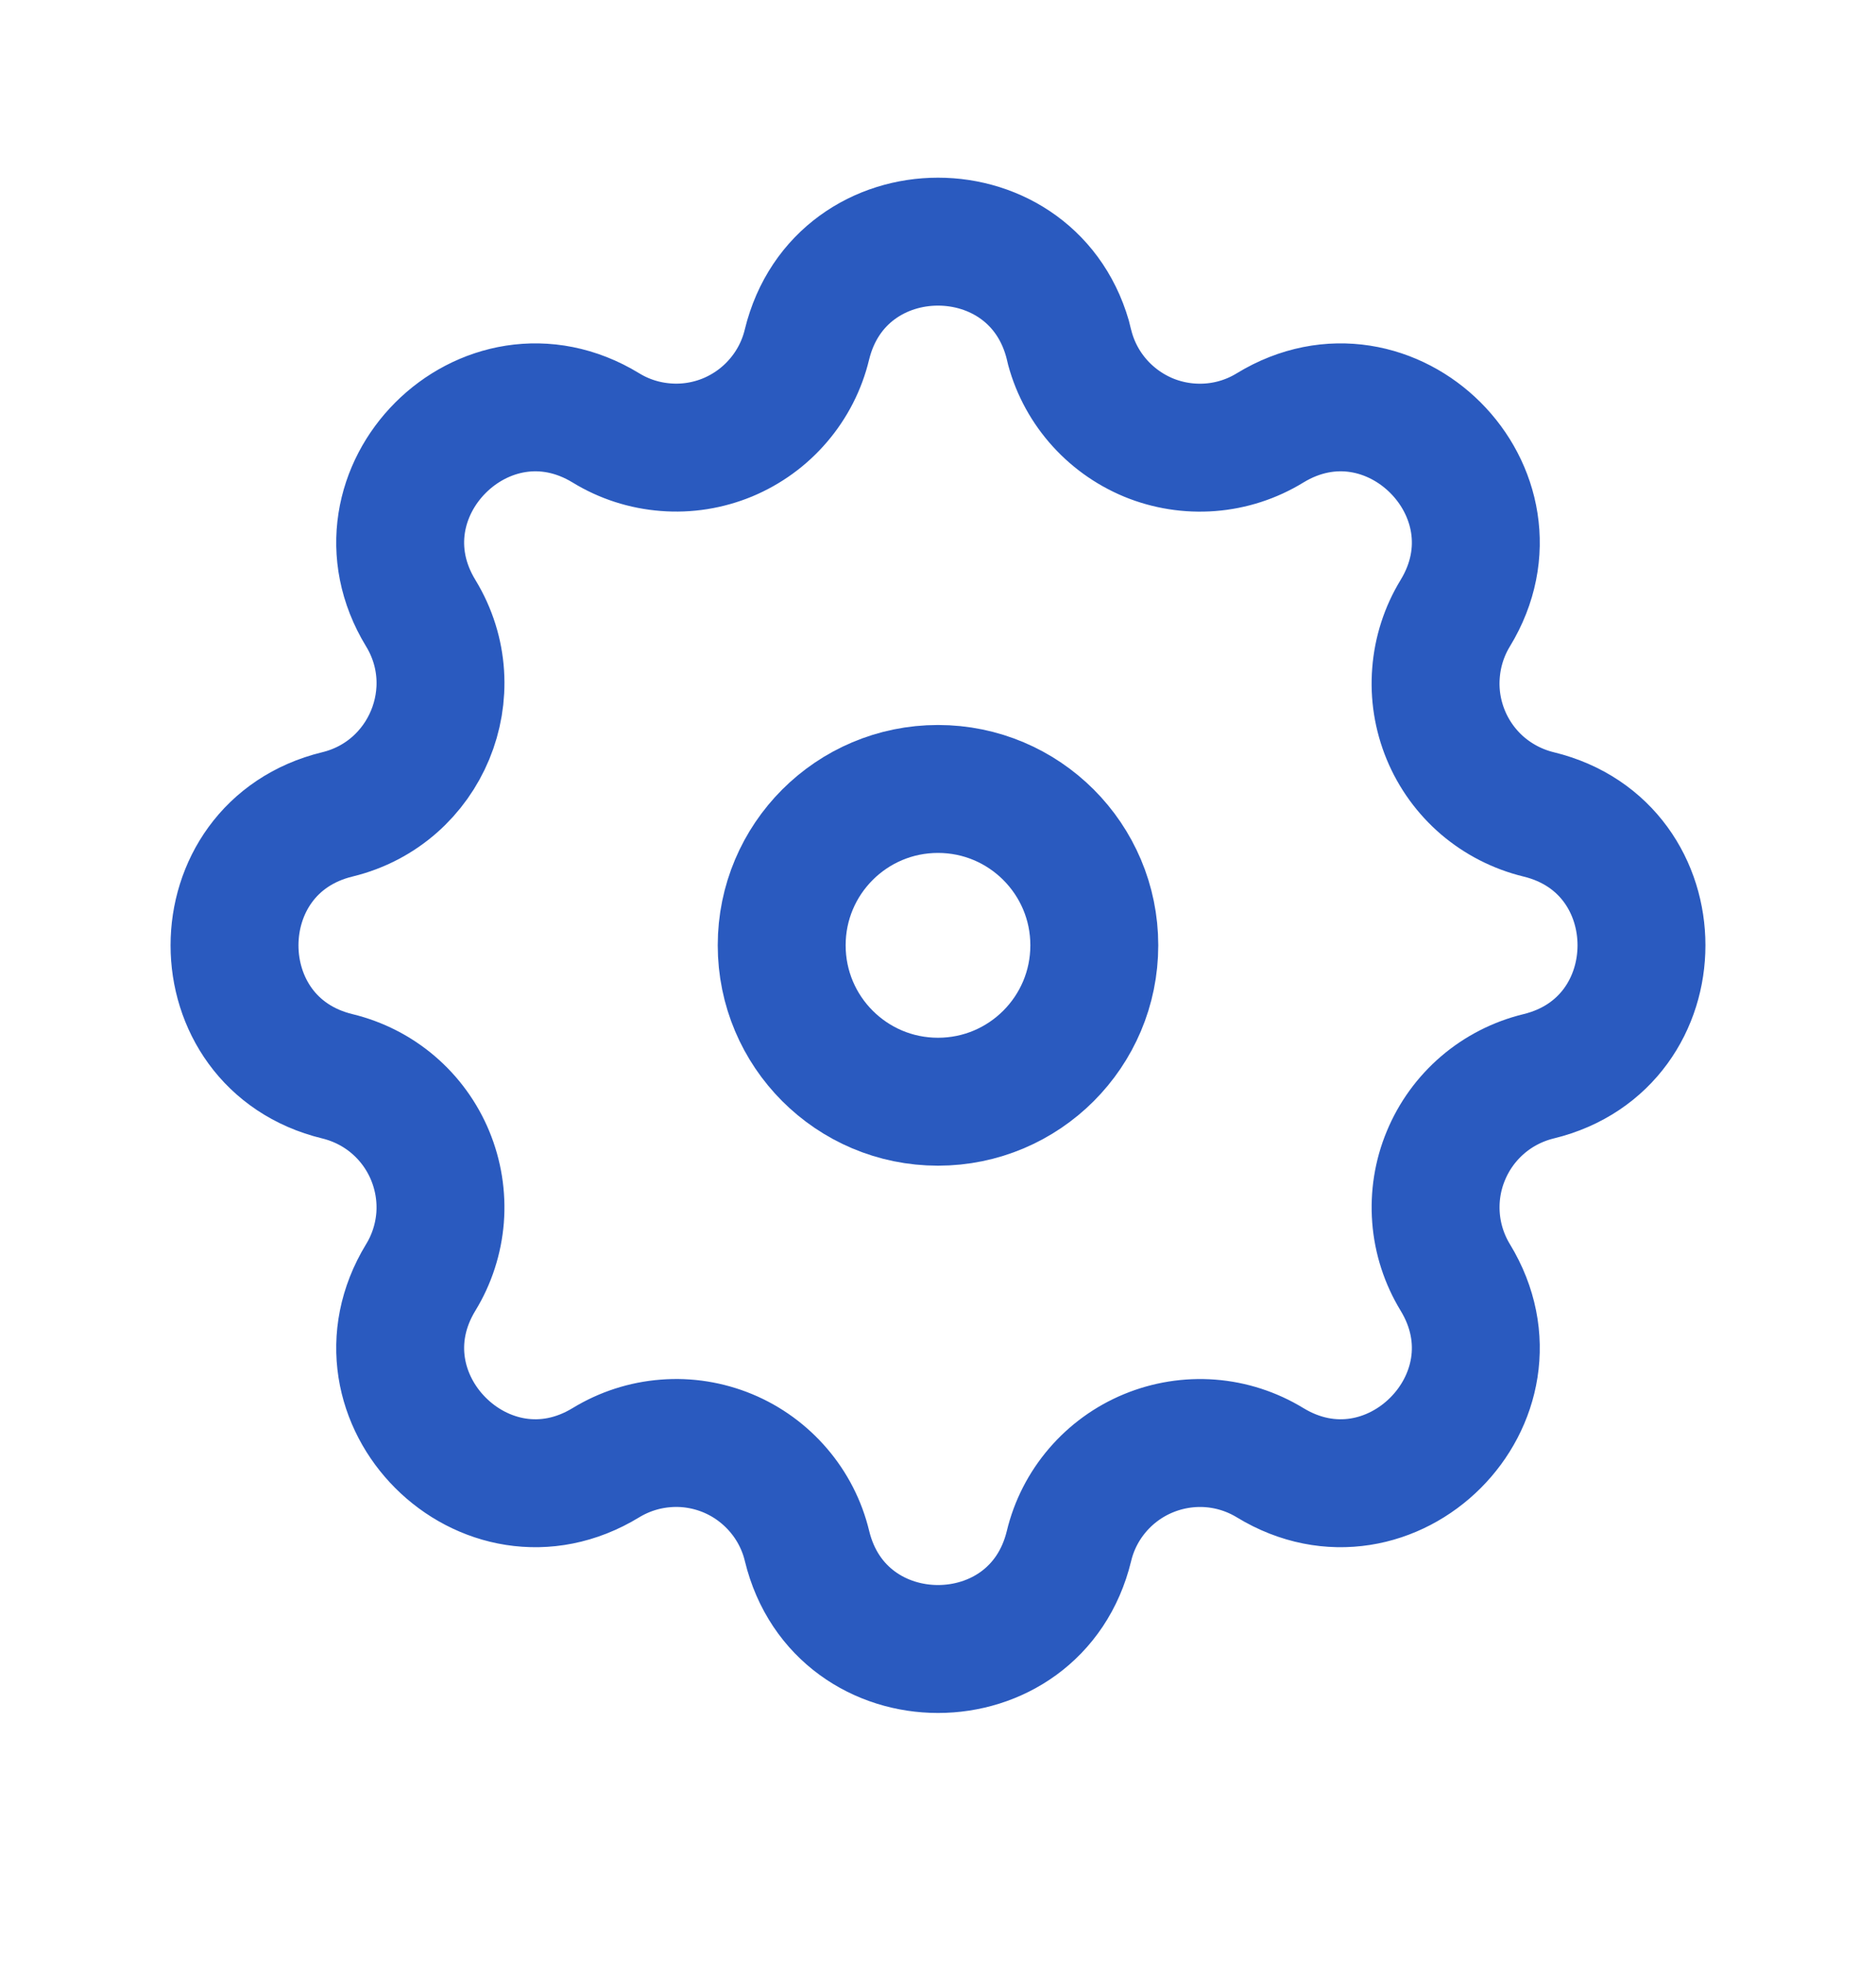 <?xml version="1.0" encoding="UTF-8"?> <svg xmlns="http://www.w3.org/2000/svg" width="22" height="23" viewBox="0 0 22 23" fill="none"><path fill-rule="evenodd" clip-rule="evenodd" d="M12.537 4.04C12.145 2.431 9.855 2.431 9.463 4.04C9.405 4.282 9.29 4.506 9.128 4.695C8.967 4.884 8.763 5.032 8.533 5.128C8.303 5.223 8.054 5.263 7.806 5.243C7.558 5.224 7.318 5.147 7.106 5.017C5.691 4.155 4.072 5.774 4.934 7.189C5.491 8.103 4.997 9.295 3.957 9.548C2.348 9.939 2.348 12.229 3.957 12.619C4.199 12.678 4.424 12.792 4.613 12.954C4.802 13.116 4.95 13.32 5.045 13.55C5.14 13.78 5.18 14.029 5.161 14.277C5.141 14.525 5.064 14.765 4.934 14.977C4.072 16.392 5.691 18.011 7.106 17.149C7.318 17.02 7.558 16.942 7.806 16.923C8.054 16.903 8.303 16.943 8.533 17.038C8.763 17.133 8.967 17.282 9.129 17.471C9.291 17.66 9.406 17.884 9.464 18.126C9.855 19.736 12.146 19.736 12.536 18.126C12.594 17.884 12.709 17.66 12.871 17.471C13.033 17.282 13.237 17.134 13.467 17.039C13.697 16.944 13.946 16.904 14.194 16.923C14.442 16.942 14.682 17.02 14.894 17.149C16.309 18.011 17.928 16.392 17.066 14.977C16.937 14.765 16.859 14.525 16.84 14.277C16.821 14.029 16.86 13.78 16.956 13.55C17.051 13.32 17.199 13.116 17.388 12.954C17.576 12.793 17.801 12.678 18.043 12.619C19.652 12.228 19.652 9.938 18.043 9.548C17.801 9.489 17.576 9.374 17.387 9.213C17.198 9.051 17.05 8.847 16.955 8.617C16.86 8.387 16.82 8.138 16.84 7.89C16.859 7.642 16.936 7.402 17.066 7.189C17.928 5.774 16.309 4.155 14.894 5.017C14.682 5.147 14.442 5.225 14.194 5.244C13.946 5.263 13.697 5.224 13.467 5.129C13.237 5.033 13.033 4.885 12.871 4.696C12.709 4.507 12.594 4.283 12.536 4.041L12.537 4.04Z" stroke="#2A5ABF" stroke-width="1.5"></path><path d="M12.833 11.083C12.833 12.096 12.012 12.917 11 12.917C9.987 12.917 9.167 12.096 9.167 11.083C9.167 10.071 9.987 9.25 11 9.25C12.012 9.25 12.833 10.071 12.833 11.083Z" stroke="#2A5ABF" stroke-width="1.5"></path></svg> 